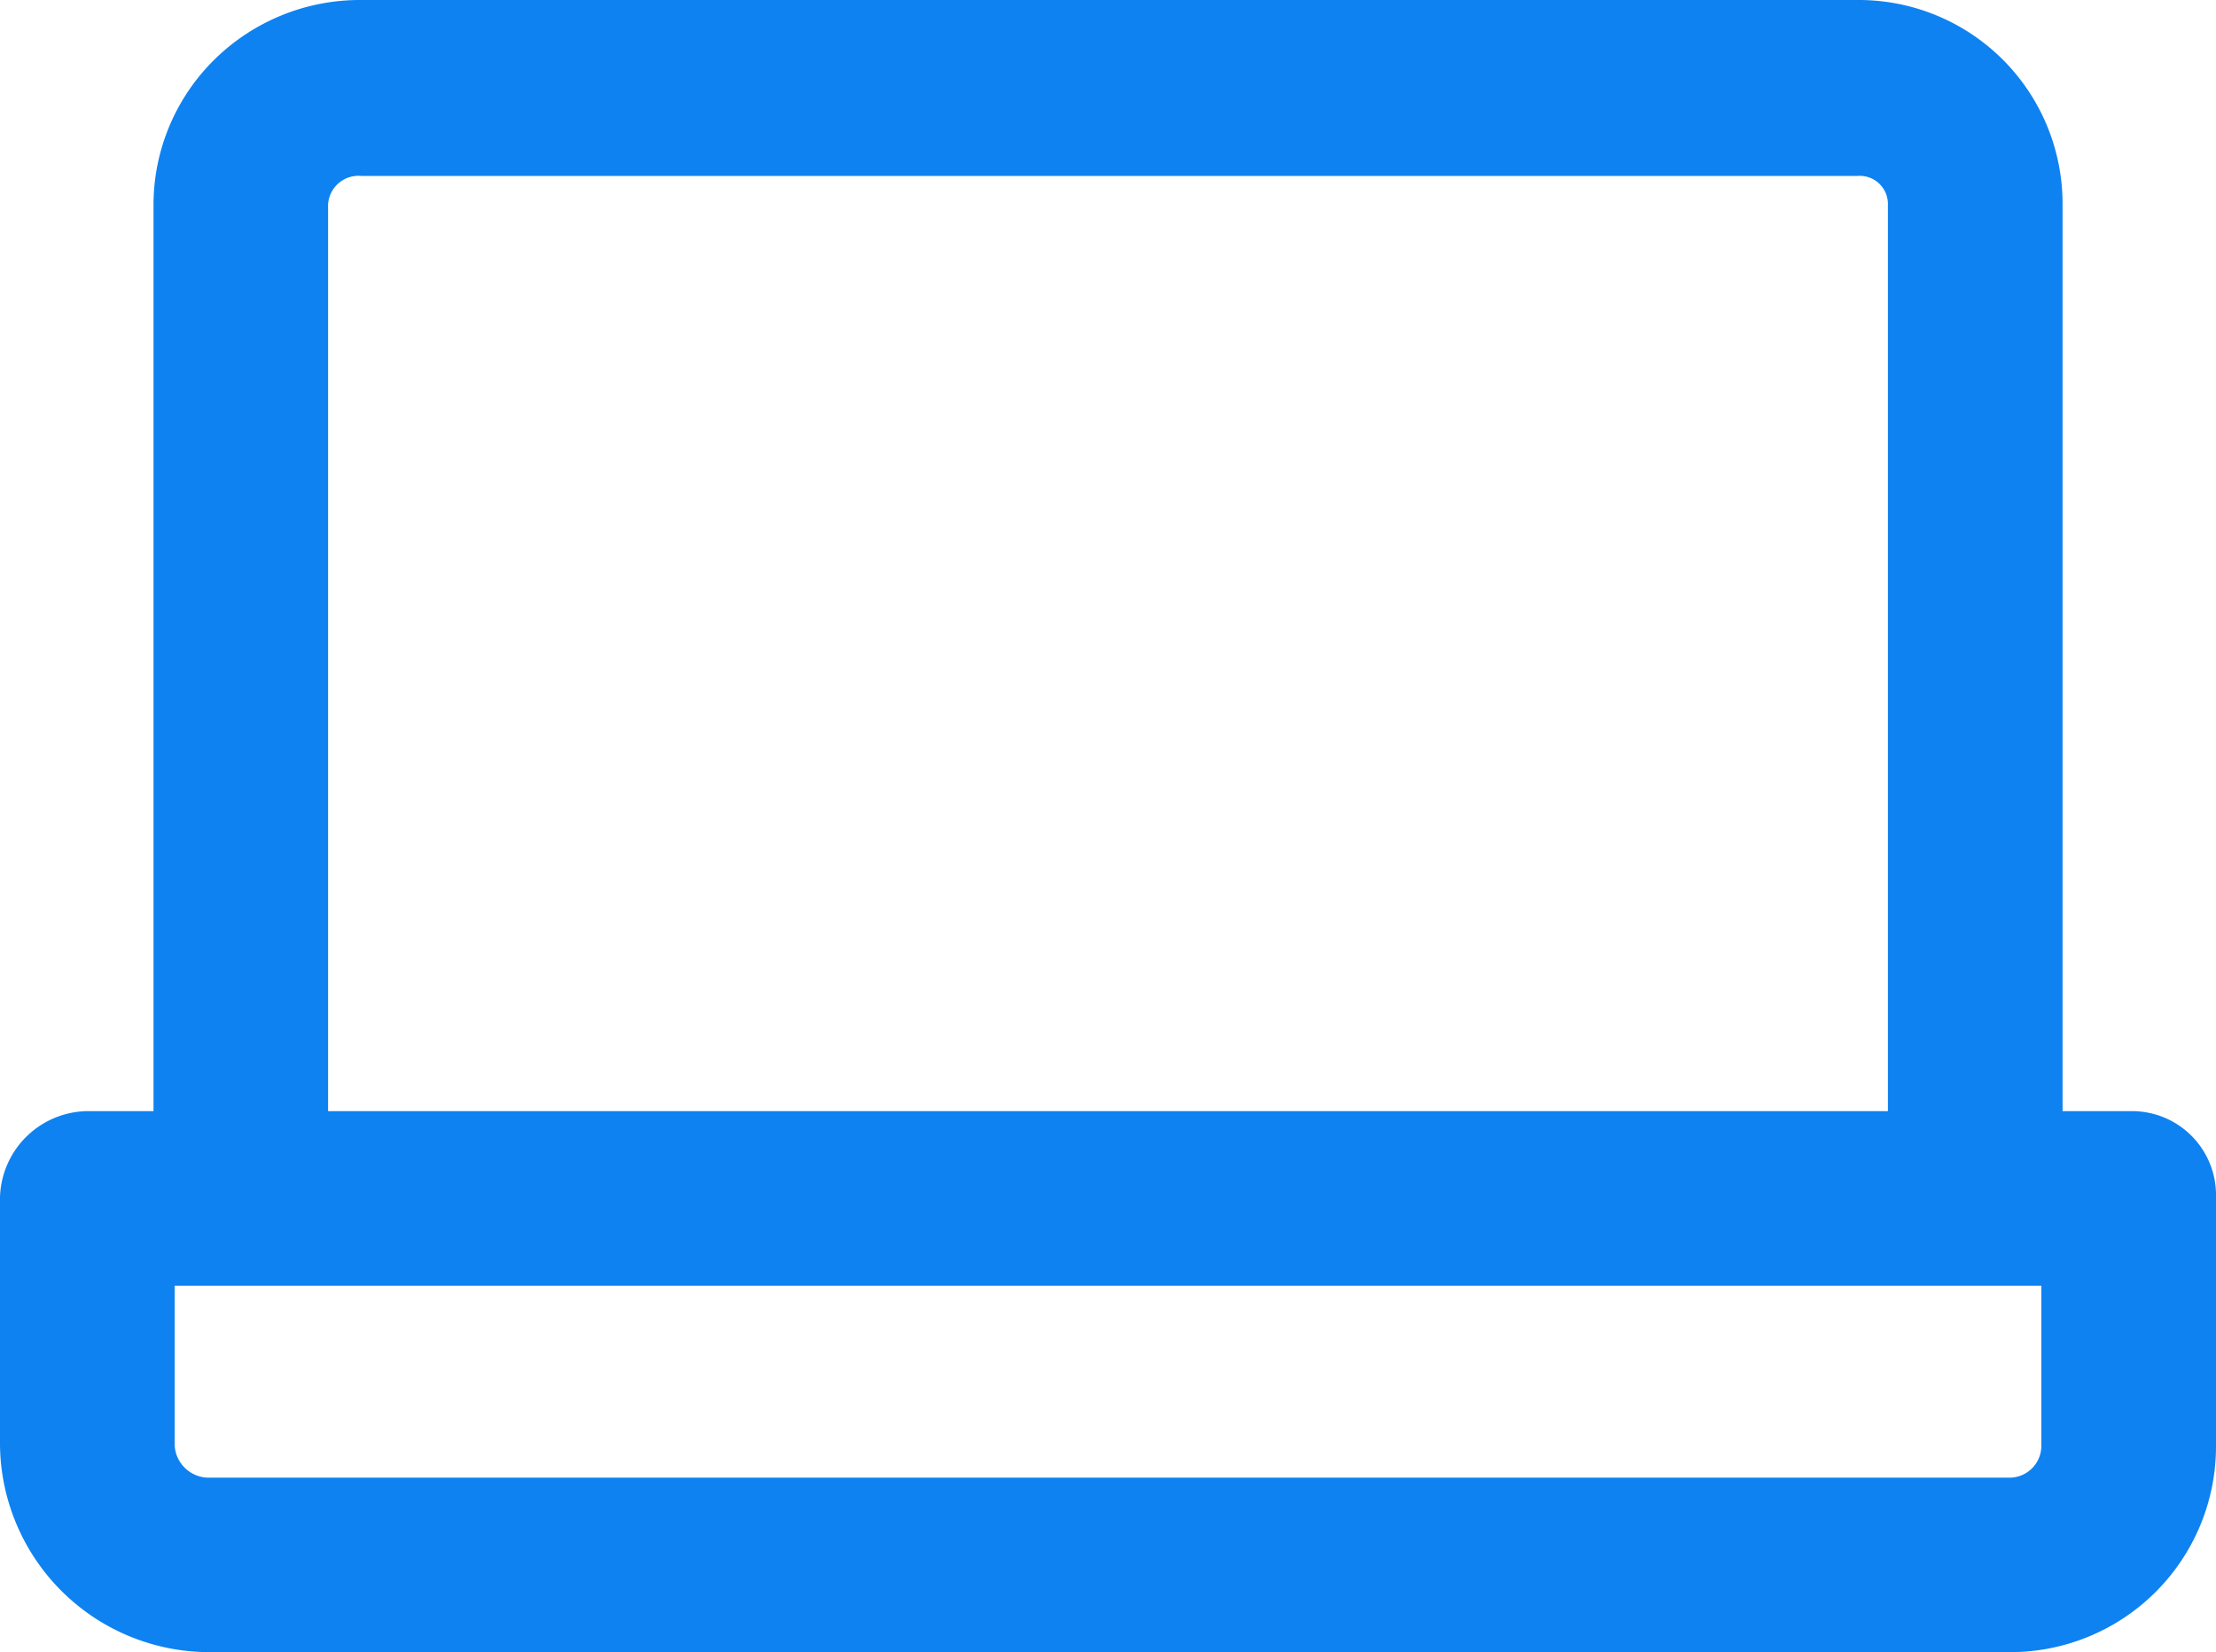 <?xml version="1.0" encoding="UTF-8"?>
<svg xmlns="http://www.w3.org/2000/svg" width="33.853" height="25.243" viewBox="0 0 33.853 25.243">
  <path id="Caminho_13768" data-name="Caminho 13768" d="M32.559,16.977h-1.05V3.126A3.114,3.114,0,0,0,28.377,0H5.518A3.167,3.167,0,0,0,3.281.905a3.12,3.12,0,0,0-.936,2.221V16.977H1.379A1.355,1.355,0,0,0,0,18.291v3.786a3.2,3.2,0,0,0,3.181,3.166H30.714a3.144,3.144,0,0,0,3.139-3.166V18.291A1.283,1.283,0,0,0,32.559,16.977ZM5.012,3.126a.465.465,0,0,1,.506-.438h22.86a.43.43,0,0,1,.463.438V16.977H5.012ZM31.185,22.077a.488.488,0,0,1-.471.5H3.181a.522.522,0,0,1-.513-.5V19.645H31.185Z" fill="#0e82f1"></path>
</svg>
